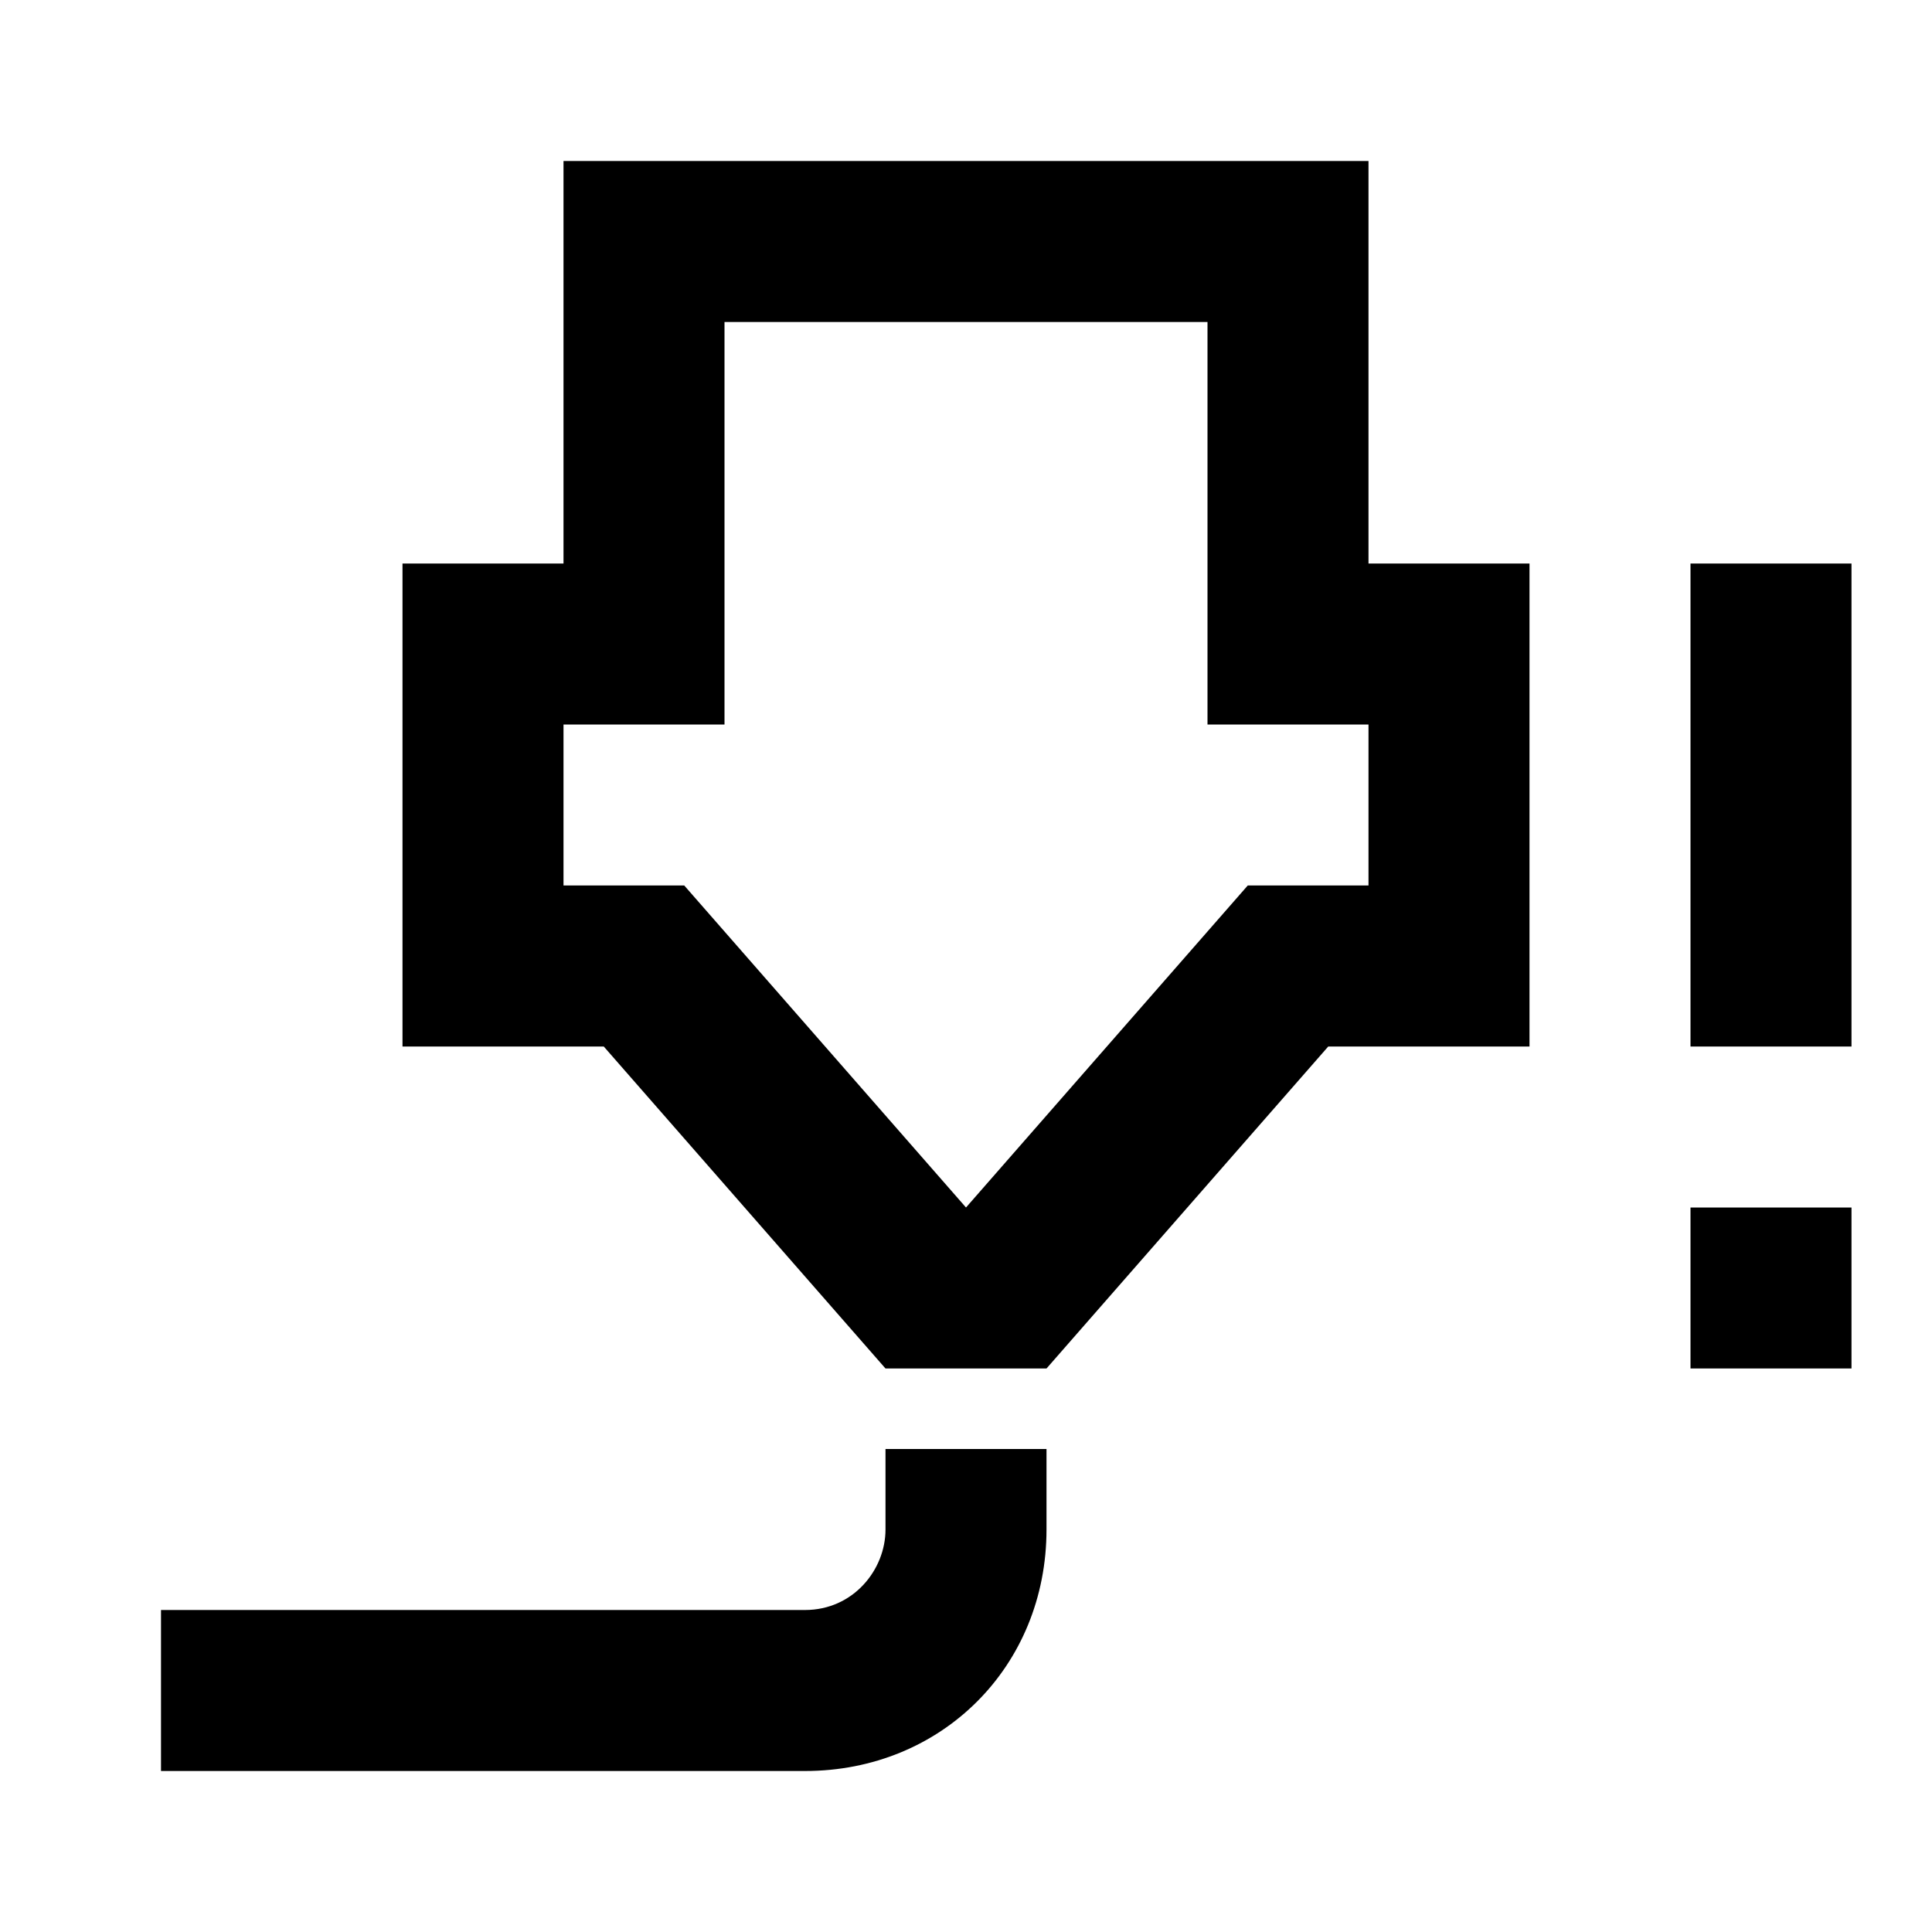 <svg xmlns="http://www.w3.org/2000/svg" id="mdi-printer-3d-nozzle-alert-outline" viewBox="0 0 24 24"><path d="M7 2H17V7H19V13H16.5L13 17H11L7.5 13H5V7H7V2M10 22H2V20H10C10.6 20 11 19.5 11 19V18H13V19C13 20.7 11.7 22 10 22M7 9V11H8.5L12 15L15.5 11H17V9H15V4H9V9H7M21 13V7H23V13H21M21 17V15H23V17H21Z" /></svg>